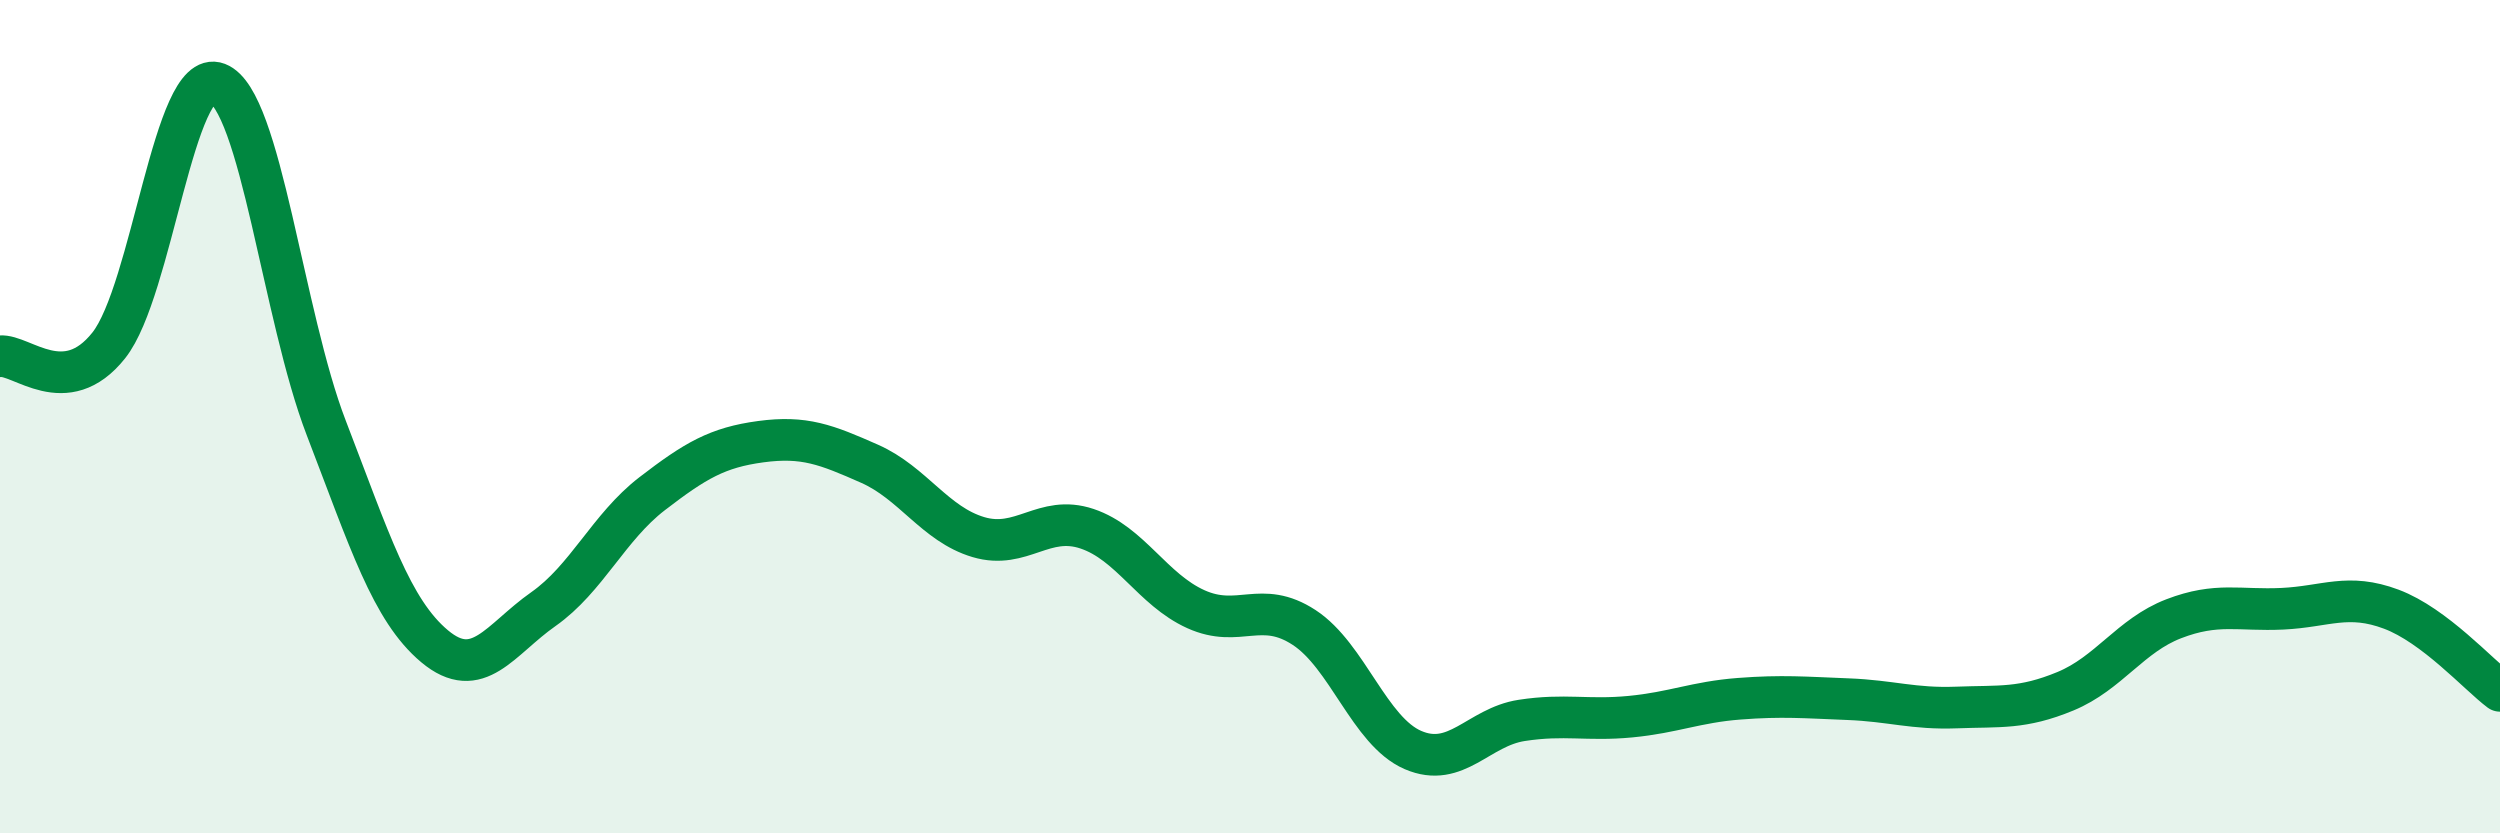 
    <svg width="60" height="20" viewBox="0 0 60 20" xmlns="http://www.w3.org/2000/svg">
      <path
        d="M 0,8.55 C 0.52,8.5 1.57,9.6 2.61,8.29 C 3.65,6.98 4.18,1.6 5.22,2 C 6.26,2.4 6.79,7.57 7.83,10.27 C 8.87,12.97 9.39,14.64 10.43,15.51 C 11.47,16.38 12,15.35 13.04,14.62 C 14.08,13.89 14.61,12.65 15.65,11.85 C 16.69,11.05 17.22,10.74 18.26,10.6 C 19.3,10.46 19.83,10.67 20.87,11.13 C 21.91,11.59 22.44,12.58 23.48,12.89 C 24.52,13.2 25.05,12.34 26.09,12.69 C 27.13,13.04 27.66,14.15 28.7,14.62 C 29.74,15.09 30.26,14.38 31.3,15.06 C 32.34,15.74 32.87,17.55 33.91,18 C 34.95,18.45 35.48,17.45 36.52,17.29 C 37.56,17.13 38.09,17.3 39.13,17.2 C 40.17,17.1 40.7,16.85 41.74,16.77 C 42.78,16.69 43.31,16.74 44.35,16.78 C 45.39,16.82 45.92,17.02 46.96,16.98 C 48,16.94 48.53,17.02 49.57,16.59 C 50.61,16.16 51.13,15.25 52.17,14.85 C 53.21,14.45 53.74,14.66 54.78,14.61 C 55.82,14.56 56.35,14.23 57.39,14.62 C 58.43,15.01 59.48,16.19 60,16.58L60 20L0 20Z"
        fill="#008740"
        opacity="0.1"
        stroke-linecap="round"
        stroke-linejoin="round"
      />
      <path
        d="M 0,8.55 C 0.52,8.5 1.57,9.6 2.61,8.29 C 3.65,6.98 4.18,1.6 5.22,2 C 6.26,2.4 6.79,7.57 7.83,10.27 C 8.87,12.97 9.39,14.64 10.43,15.51 C 11.47,16.38 12,15.35 13.04,14.62 C 14.08,13.89 14.61,12.65 15.65,11.85 C 16.69,11.05 17.22,10.74 18.26,10.6 C 19.3,10.46 19.83,10.67 20.87,11.13 C 21.91,11.59 22.44,12.58 23.48,12.89 C 24.52,13.2 25.05,12.34 26.09,12.69 C 27.13,13.04 27.66,14.15 28.7,14.62 C 29.74,15.09 30.26,14.38 31.3,15.06 C 32.34,15.74 32.87,17.55 33.91,18 C 34.95,18.45 35.48,17.45 36.52,17.29 C 37.56,17.13 38.09,17.3 39.13,17.2 C 40.17,17.1 40.7,16.85 41.74,16.77 C 42.78,16.69 43.31,16.74 44.35,16.78 C 45.39,16.82 45.92,17.02 46.96,16.98 C 48,16.94 48.53,17.02 49.57,16.59 C 50.61,16.16 51.13,15.25 52.17,14.85 C 53.21,14.45 53.74,14.66 54.78,14.61 C 55.82,14.56 56.35,14.23 57.39,14.62 C 58.43,15.01 59.48,16.19 60,16.58"
        stroke="#008740"
        stroke-width="1"
        fill="none"
        stroke-linecap="round"
        stroke-linejoin="round"
      />
    </svg>
  